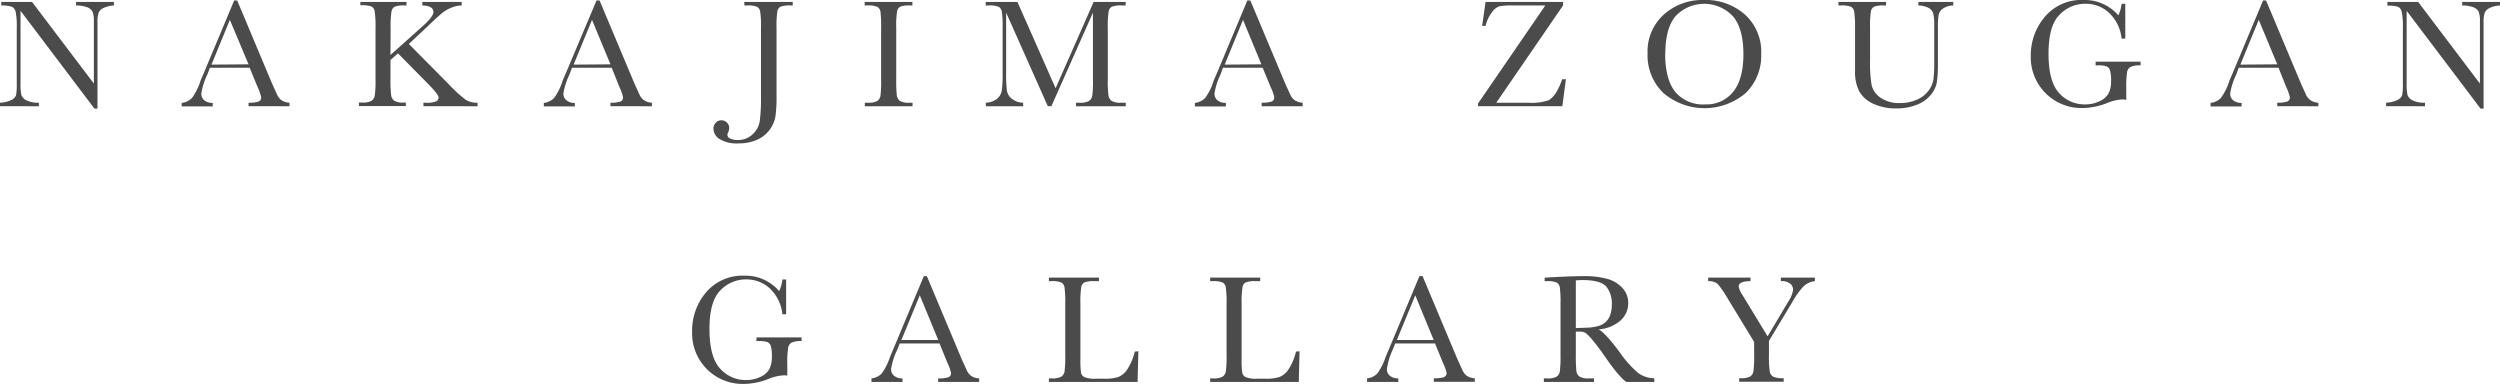 <svg xmlns="http://www.w3.org/2000/svg" width="502.91" height="77.22" viewBox="0 0 502.91 77.22"><defs><style>.a{fill:#4b4b4b;}</style></defs><path class="a" d="M19,21.85,4.13,2.18V16.74a9.87,9.87,0,0,0,.18,2.39,2,2,0,0,0,1,1.05,5.19,5.19,0,0,0,2.51.48v.71H0v-.71a5.68,5.68,0,0,0,2.29-.55,1.77,1.77,0,0,0,.94-.95,12.56,12.56,0,0,0,.14-2.42V5.62a15,15,0,0,0-.22-3.24,1.56,1.56,0,0,0-.71-1A6.43,6.43,0,0,0,.26,1.1V.39H6.45L18.88,16.81V4.26a4.66,4.66,0,0,0-.29-1.95,2,2,0,0,0-1.17-.89A6.27,6.27,0,0,0,15.3,1.1V.39h7.62V1.1a5.47,5.47,0,0,0-2.1.51,1.89,1.89,0,0,0-1,1,6,6,0,0,0-.21,1.91V21.85Z"/><path class="a" d="M50.22,13.63h-8L41.71,15a13.35,13.35,0,0,0-1.21,3.78,1.67,1.67,0,0,0,.64,1.43,2.63,2.63,0,0,0,1.65.49v.71H36.55v-.71a3.42,3.42,0,0,0,2.08-1,12.2,12.2,0,0,0,1.64-3.23c0-.16.3-.75.74-1.8L47.11.09h.6l7,16.67,1,2.2a3,3,0,0,0,.87,1.16,3.15,3.15,0,0,0,1.65.54v.71H50v-.71a6,6,0,0,0,2-.23.86.86,0,0,0,.54-.89,9.27,9.27,0,0,0-.71-2ZM50,12.94,46.24,4l-3.7,9Z"/><path class="a" d="M78.55,11.06,85,5.29C86.45,4,87.19,3,87.19,2.44c0-.85-.74-1.3-2.23-1.34V.39h7.91V1.1a5.36,5.36,0,0,0-2,.42,7.38,7.38,0,0,0-1.8,1c-.55.43-1.56,1.35-3,2.74L82.24,8.84l7.86,7.93a29.25,29.25,0,0,0,3.6,3.32,4.42,4.42,0,0,0,2.37.57v.71H85.18v-.71h.42a4.78,4.78,0,0,0,2.19-.3.85.85,0,0,0,.44-.72c0-.44-.75-1.4-2.25-2.9l-5.92-6-1.51,1.32v3.82a26,26,0,0,0,.13,3.24,1.66,1.66,0,0,0,.63,1.14,3.42,3.42,0,0,0,1.92.37h.4v.71H72.21v-.71h.65a3.56,3.56,0,0,0,1.86-.34,1.58,1.58,0,0,0,.67-1.06,22,22,0,0,0,.15-3.35V5.62a19.25,19.25,0,0,0-.17-3.31,1.29,1.29,0,0,0-.64-1,6,6,0,0,0-2.24-.25V.39h9.28V1.1h-.38a5.13,5.13,0,0,0-2,.25,1.36,1.36,0,0,0-.64,1,19.09,19.09,0,0,0-.17,3.31Z"/><path class="a" d="M123.06,13.63h-8L114.55,15a13.71,13.71,0,0,0-1.21,3.78,1.68,1.68,0,0,0,.65,1.43,2.58,2.58,0,0,0,1.64.49v.71H109.4v-.71a3.37,3.37,0,0,0,2.07-1,11.9,11.9,0,0,0,1.64-3.23c0-.16.3-.75.74-1.8L120,.09h.61l7,16.67,1,2.2a2.91,2.91,0,0,0,.88,1.16,3.12,3.12,0,0,0,1.65.54v.71H122.8v-.71a6.11,6.11,0,0,0,2-.23.85.85,0,0,0,.53-.89,8.7,8.7,0,0,0-.71-2Zm-.26-.69L119.09,4l-3.7,9Z"/><path class="a" d="M149.72.39h9.75V1.1H159a5.17,5.17,0,0,0-2,.25,1.32,1.32,0,0,0-.63,1,19.51,19.51,0,0,0-.16,3.31V19.33a29.24,29.24,0,0,1-.21,4.05,6.37,6.37,0,0,1-3.73,4.75,9,9,0,0,1-3.72.71A6.53,6.53,0,0,1,144.8,28a2.51,2.51,0,0,1-1.28-2.08,1.7,1.7,0,0,1,.46-1.22,1.45,1.45,0,0,1,1.12-.5,1.54,1.54,0,0,1,1.13.45,1.47,1.47,0,0,1,.46,1.1,2,2,0,0,1-.18.8,1.5,1.5,0,0,0-.18.56.85.85,0,0,0,.59.77,3.34,3.34,0,0,0,1.46.28,4.21,4.21,0,0,0,3-1.12,4.53,4.53,0,0,0,1.45-2.65,34.52,34.52,0,0,0,.25-5V5.62a21.06,21.06,0,0,0-.15-3.24,1.38,1.38,0,0,0-.61-1,4.79,4.79,0,0,0-2.07-.28h-.5Z"/><path class="a" d="M173.94,1.1V.39h9.6V1.1h-.45a5.17,5.17,0,0,0-2,.25,1.36,1.36,0,0,0-.64,1,19.51,19.51,0,0,0-.16,3.31V15.91a30,30,0,0,0,.11,3.24,1.69,1.69,0,0,0,.62,1.14,3.49,3.49,0,0,0,1.93.37h.62v.71h-9.6v-.71h.62a3.63,3.63,0,0,0,1.87-.34,1.61,1.61,0,0,0,.66-1.06,24.79,24.79,0,0,0,.13-3.35V5.62a23.68,23.68,0,0,0-.13-3.24,1.39,1.39,0,0,0-.62-1,4.82,4.82,0,0,0-2.08-.28Z"/><path class="a" d="M212.35,17.75,220,.39h6.44V1.1h-.78a5.11,5.11,0,0,0-2,.25,1.37,1.37,0,0,0-.65,1,20.7,20.7,0,0,0-.16,3.31V15.91a24.09,24.09,0,0,0,.13,3.24,1.69,1.69,0,0,0,.62,1.14,3.49,3.49,0,0,0,1.93.37h.93v.71h-10v-.71h.74a3.54,3.54,0,0,0,1.85-.34,1.58,1.58,0,0,0,.67-1.06,22.57,22.57,0,0,0,.14-3.35V2.55L211.5,21.37h-.72L202.4,2.55V14.84a25,25,0,0,0,.16,3.44,2.66,2.66,0,0,0,1,1.6,3.75,3.75,0,0,0,2.26.78v.71h-7.51v-.71a3.8,3.8,0,0,0,2.19-.74,2.61,2.61,0,0,0,1-1.61,21.42,21.42,0,0,0,.19-3.56V5.62a21.06,21.06,0,0,0-.15-3.24,1.39,1.39,0,0,0-.62-1,4.71,4.71,0,0,0-2.06-.28h-.58V.39h6.39Z"/><path class="a" d="M254,13.63h-8L245.52,15a13.71,13.71,0,0,0-1.21,3.78,1.68,1.68,0,0,0,.65,1.43,2.58,2.58,0,0,0,1.64.49v.71h-6.23v-.71a3.37,3.37,0,0,0,2.07-1,11.9,11.9,0,0,0,1.64-3.23c0-.16.3-.75.74-1.8L250.92.09h.6l7,16.67,1,2.2a2.91,2.91,0,0,0,.88,1.16,3.08,3.08,0,0,0,1.65.54v.71h-8.25v-.71a6.11,6.11,0,0,0,2-.23.86.86,0,0,0,.53-.89,8.7,8.7,0,0,0-.71-2Zm-.26-.69L250.05,4l-3.69,9Z"/><path class="a" d="M297.32,21.37v-.54L310.86,1.1h-6.53a13.93,13.93,0,0,0-2.75.17A3.22,3.22,0,0,0,300.1,2.5a7.33,7.33,0,0,0-1.26,2.71h-.69l.69-4.82h15.59V1.1L301,20.66h6.41a10.25,10.25,0,0,0,4.15-.51,4.59,4.59,0,0,0,1.6-1.77,12.31,12.31,0,0,0,1.09-2.44H315l-.71,5.43Z"/><path class="a" d="M331.43,10.74a10,10,0,0,1,3.25-7.8A11.63,11.63,0,0,1,342.79,0,11.9,11.9,0,0,1,351,2.91a10.07,10.07,0,0,1,3.29,7.94,10.42,10.42,0,0,1-3.15,7.89,12.76,12.76,0,0,1-16.49,0A10.49,10.49,0,0,1,331.43,10.74Zm3.54.11c0,3.37.68,5.9,2,7.6A7.29,7.29,0,0,0,343.05,21a6.82,6.82,0,0,0,5.6-2.53q2.06-2.55,2.06-7.57t-2-7.5A7.91,7.91,0,0,0,337,3.32C335.65,5,335,7.53,335,10.85Z"/><path class="a" d="M385.93.39h7V1.1a3.74,3.74,0,0,0-2.08.63A2.1,2.1,0,0,0,390,2.92a13.19,13.19,0,0,0-.16,2.59v7a27.43,27.43,0,0,1-.21,4,5.5,5.5,0,0,1-1.2,2.55,6.8,6.8,0,0,1-2.81,2,10.86,10.86,0,0,1-4.18.75,10.73,10.73,0,0,1-4.74-1A6.08,6.08,0,0,1,374,18.35a8.48,8.48,0,0,1-.83-4.05l0-2.15V5.62A21.06,21.06,0,0,0,373,2.38a1.42,1.42,0,0,0-.62-1,4.76,4.76,0,0,0-2.07-.28h-.48V.39h9.58V1.1H379a5.11,5.11,0,0,0-2,.25,1.37,1.37,0,0,0-.65,1,20.7,20.7,0,0,0-.16,3.31v6.61a25.73,25.73,0,0,0,.32,4.87,4.23,4.23,0,0,0,1.79,2.51,6.45,6.45,0,0,0,3.91,1.08,8.29,8.29,0,0,0,3.49-.72A5.73,5.73,0,0,0,388,18.18a5.23,5.23,0,0,0,.94-2.22,27.87,27.87,0,0,0,.16-3.58V5.23a10.11,10.11,0,0,0-.2-2.49A1.9,1.9,0,0,0,388,1.61a4.66,4.66,0,0,0-2.11-.51Z"/><path class="a" d="M421.56,12.41h9.05v.74a4.43,4.43,0,0,0-2,.31,1.46,1.46,0,0,0-.71,1,20.24,20.24,0,0,0-.17,3.41V20.1A4.24,4.24,0,0,0,427,20a9.3,9.3,0,0,0-3.13.73,13.9,13.9,0,0,1-4.87,1,10.19,10.19,0,0,1-10.48-10.48,11.89,11.89,0,0,1,2.85-7.89A9.55,9.55,0,0,1,419.14,0a8.94,8.94,0,0,1,7,3.09,7.53,7.53,0,0,0,.65-2.33h.74v7h-.74a8.31,8.31,0,0,0-2.46-5.12A6.81,6.81,0,0,0,419.44.76,7.06,7.06,0,0,0,414.28,3q-2.19,2.19-2.19,7.79c0,3.73.7,6.37,2.12,7.92A6.82,6.82,0,0,0,419.47,21a6.4,6.4,0,0,0,2.92-.66,3.83,3.83,0,0,0,1.8-1.6,5.22,5.22,0,0,0,.48-2.38,7.24,7.24,0,0,0-.23-2.26,1.3,1.3,0,0,0-.68-.75,5,5,0,0,0-1.71-.2h-.49Z"/><path class="a" d="M458.36,13.63h-8L449.85,15a13.35,13.35,0,0,0-1.21,3.78,1.67,1.67,0,0,0,.64,1.43,2.63,2.63,0,0,0,1.65.49v.71h-6.24v-.71a3.42,3.42,0,0,0,2.08-1,12.2,12.2,0,0,0,1.64-3.23c0-.16.3-.75.74-1.8L455.25.09h.6l7,16.67,1,2.2a2.91,2.91,0,0,0,.88,1.16,3.08,3.08,0,0,0,1.64.54v.71H458.1v-.71a6.11,6.11,0,0,0,2-.23.86.86,0,0,0,.53-.89,9.27,9.27,0,0,0-.71-2Zm-.26-.69L454.38,4l-3.7,9Z"/><path class="a" d="M499,21.85,484.13,2.18V16.74a9.87,9.87,0,0,0,.18,2.39,2,2,0,0,0,1,1.05,5.16,5.16,0,0,0,2.51.48v.71H480v-.71a5.68,5.68,0,0,0,2.29-.55,1.79,1.79,0,0,0,.93-.95,11.48,11.48,0,0,0,.15-2.42V5.62a14.79,14.79,0,0,0-.23-3.24,1.53,1.53,0,0,0-.71-1,6.36,6.36,0,0,0-2.17-.23V.39h6.19l12.42,16.42V4.26a4.69,4.69,0,0,0-.28-1.95,2,2,0,0,0-1.17-.89,6.35,6.35,0,0,0-2.12-.32V.39h7.61V1.1a5.46,5.46,0,0,0-2.09.51,1.92,1.92,0,0,0-1,1,6,6,0,0,0-.21,1.91V21.85Z"/><path class="a" d="M152.19,67.87h9.06v.74a4.66,4.66,0,0,0-2,.31,1.45,1.45,0,0,0-.7,1,19.16,19.16,0,0,0-.17,3.41v2.23a4.25,4.25,0,0,0-.67-.06,9.36,9.36,0,0,0-3.13.73,13.86,13.86,0,0,1-4.87,1,10.17,10.17,0,0,1-10.48-10.48A11.89,11.89,0,0,1,142,58.85a9.58,9.58,0,0,1,7.74-3.39,8.89,8.89,0,0,1,7,3.1,7.32,7.32,0,0,0,.65-2.34h.75v7h-.75a8.33,8.33,0,0,0-2.45-5.12,6.85,6.85,0,0,0-4.87-1.89,7,7,0,0,0-5.15,2.2q-2.21,2.19-2.2,7.8t2.12,7.91a6.85,6.85,0,0,0,5.26,2.33A6.44,6.44,0,0,0,153,75.8a3.8,3.8,0,0,0,1.79-1.6,5.22,5.22,0,0,0,.48-2.38,7.22,7.22,0,0,0-.22-2.25,1.28,1.28,0,0,0-.69-.76,5,5,0,0,0-1.7-.2h-.5Z"/><path class="a" d="M189,69.09h-8l-.54,1.34a13.43,13.43,0,0,0-1.2,3.77,1.67,1.67,0,0,0,.64,1.43,2.63,2.63,0,0,0,1.65.49v.71h-6.24v-.71a3.32,3.32,0,0,0,2.07-1A11.9,11.9,0,0,0,179,71.91c.06-.15.3-.75.75-1.79l6.09-14.57h.61l7,16.67,1,2.2a2.9,2.9,0,0,0,.87,1.17,3.24,3.24,0,0,0,1.65.53v.71h-8.25v-.71a6.15,6.15,0,0,0,2.05-.22.87.87,0,0,0,.54-.89,8.81,8.81,0,0,0-.72-2Zm-.26-.69-3.71-9-3.7,9Z"/><path class="a" d="M229,70.66l-.16,6.17H211v-.71h.62a3.61,3.61,0,0,0,1.86-.34,1.58,1.58,0,0,0,.67-1.06,24.15,24.15,0,0,0,.14-3.35V61.08a23.08,23.08,0,0,0-.14-3.24,1.42,1.42,0,0,0-.62-1,4.79,4.79,0,0,0-2.07-.28H211v-.71h10.07v.71h-.93a5.11,5.11,0,0,0-2,.26,1.34,1.34,0,0,0-.64,1,19.59,19.59,0,0,0-.16,3.31v11a19.27,19.27,0,0,0,.12,2.84,1.34,1.34,0,0,0,.68.89,5.55,5.55,0,0,0,2.36.32h1.59a8.87,8.87,0,0,0,2.87-.34,4,4,0,0,0,1.78-1.49,11.51,11.51,0,0,0,1.54-3.63Z"/><path class="a" d="M261.42,70.66l-.15,6.17H243.44v-.71h.62a3.56,3.56,0,0,0,1.86-.34,1.58,1.58,0,0,0,.67-1.06,22,22,0,0,0,.15-3.35V61.08a21.06,21.06,0,0,0-.15-3.24,1.42,1.42,0,0,0-.62-1,4.76,4.76,0,0,0-2.07-.28h-.46v-.71h10.07v.71h-.93a5.05,5.05,0,0,0-2,.26,1.31,1.31,0,0,0-.64,1,19.17,19.17,0,0,0-.17,3.31v11a17.39,17.39,0,0,0,.13,2.84,1.3,1.3,0,0,0,.67.89,5.58,5.58,0,0,0,2.36.32h1.59a8.87,8.87,0,0,0,2.87-.34,4,4,0,0,0,1.78-1.49,11.28,11.28,0,0,0,1.54-3.63Z"/><path class="a" d="M288.67,69.09h-8l-.54,1.34A13.43,13.43,0,0,0,279,74.2a1.67,1.67,0,0,0,.64,1.43,2.63,2.63,0,0,0,1.65.49v.71H275v-.71a3.32,3.32,0,0,0,2.07-1,11.9,11.9,0,0,0,1.64-3.23c.06-.15.3-.75.75-1.79l6.09-14.57h.61l7,16.67,1,2.2a3,3,0,0,0,.87,1.17,3.24,3.24,0,0,0,1.65.53v.71h-8.25v-.71a6.15,6.15,0,0,0,2-.22A.87.87,0,0,0,291,75a8.81,8.81,0,0,0-.72-2Zm-.26-.69-3.71-9-3.7,9Z"/><path class="a" d="M332.81,76.83h-5.65q-1.5-1-4.59-5.51c-.66-.95-1.35-1.86-2.06-2.73A10.45,10.45,0,0,0,319,67a2.21,2.21,0,0,0-1.26-.29H317v4.66a30,30,0,0,0,.11,3.24,1.69,1.69,0,0,0,.62,1.14,3.49,3.49,0,0,0,1.93.37h1v.71H310.57v-.71h.68a3.63,3.63,0,0,0,1.87-.34,1.57,1.57,0,0,0,.66-1.06,24.15,24.15,0,0,0,.14-3.35V61.08a23.08,23.08,0,0,0-.14-3.24,1.39,1.39,0,0,0-.62-1,4.82,4.82,0,0,0-2.08-.28h-.35v-.71l3-.16c2-.09,3.59-.14,4.77-.14a17.63,17.63,0,0,1,4.88.56,6.49,6.49,0,0,1,3,1.83,4.33,4.33,0,0,1,1.16,3,4.69,4.69,0,0,1-1.52,3.51,7.51,7.51,0,0,1-4.45,1.81c.87.43,2.29,1.95,4.24,4.58a21.27,21.27,0,0,0,3.74,4.2,5.65,5.65,0,0,0,3.22,1.05ZM317,66l2.4-.09a9.23,9.23,0,0,0,2.15-.34,3.4,3.4,0,0,0,2.37-2.22,6.25,6.25,0,0,0,.32-2.13,5.42,5.42,0,0,0-1.1-3.55c-.74-.88-2.35-1.33-4.82-1.33a13,13,0,0,0-1.32.07Z"/><path class="a" d="M355.58,67.66l4.13-6.95a5.9,5.9,0,0,0,1-2.42,1.66,1.66,0,0,0-.54-1.19,2.7,2.7,0,0,0-1.93-.54v-.71h6.85v.71a4,4,0,0,0-2.3,1.06,16.59,16.59,0,0,0-2.23,3.12l-4.71,7.84v2.79a20.58,20.58,0,0,0,.17,3.41,1.47,1.47,0,0,0,.69,1,4.9,4.9,0,0,0,2.1.3v.71h-8.95v-.71h.35a3.61,3.61,0,0,0,1.86-.34,1.57,1.57,0,0,0,.66-1.06,24.15,24.15,0,0,0,.14-3.35V68.79l-5.23-8.59a22.07,22.07,0,0,0-2.12-3.11,2.86,2.86,0,0,0-1.89-.53v-.71h8.51v.71c-1.59,0-2.38.36-2.38,1.08a4.73,4.73,0,0,0,.78,1.74Z"/></svg>